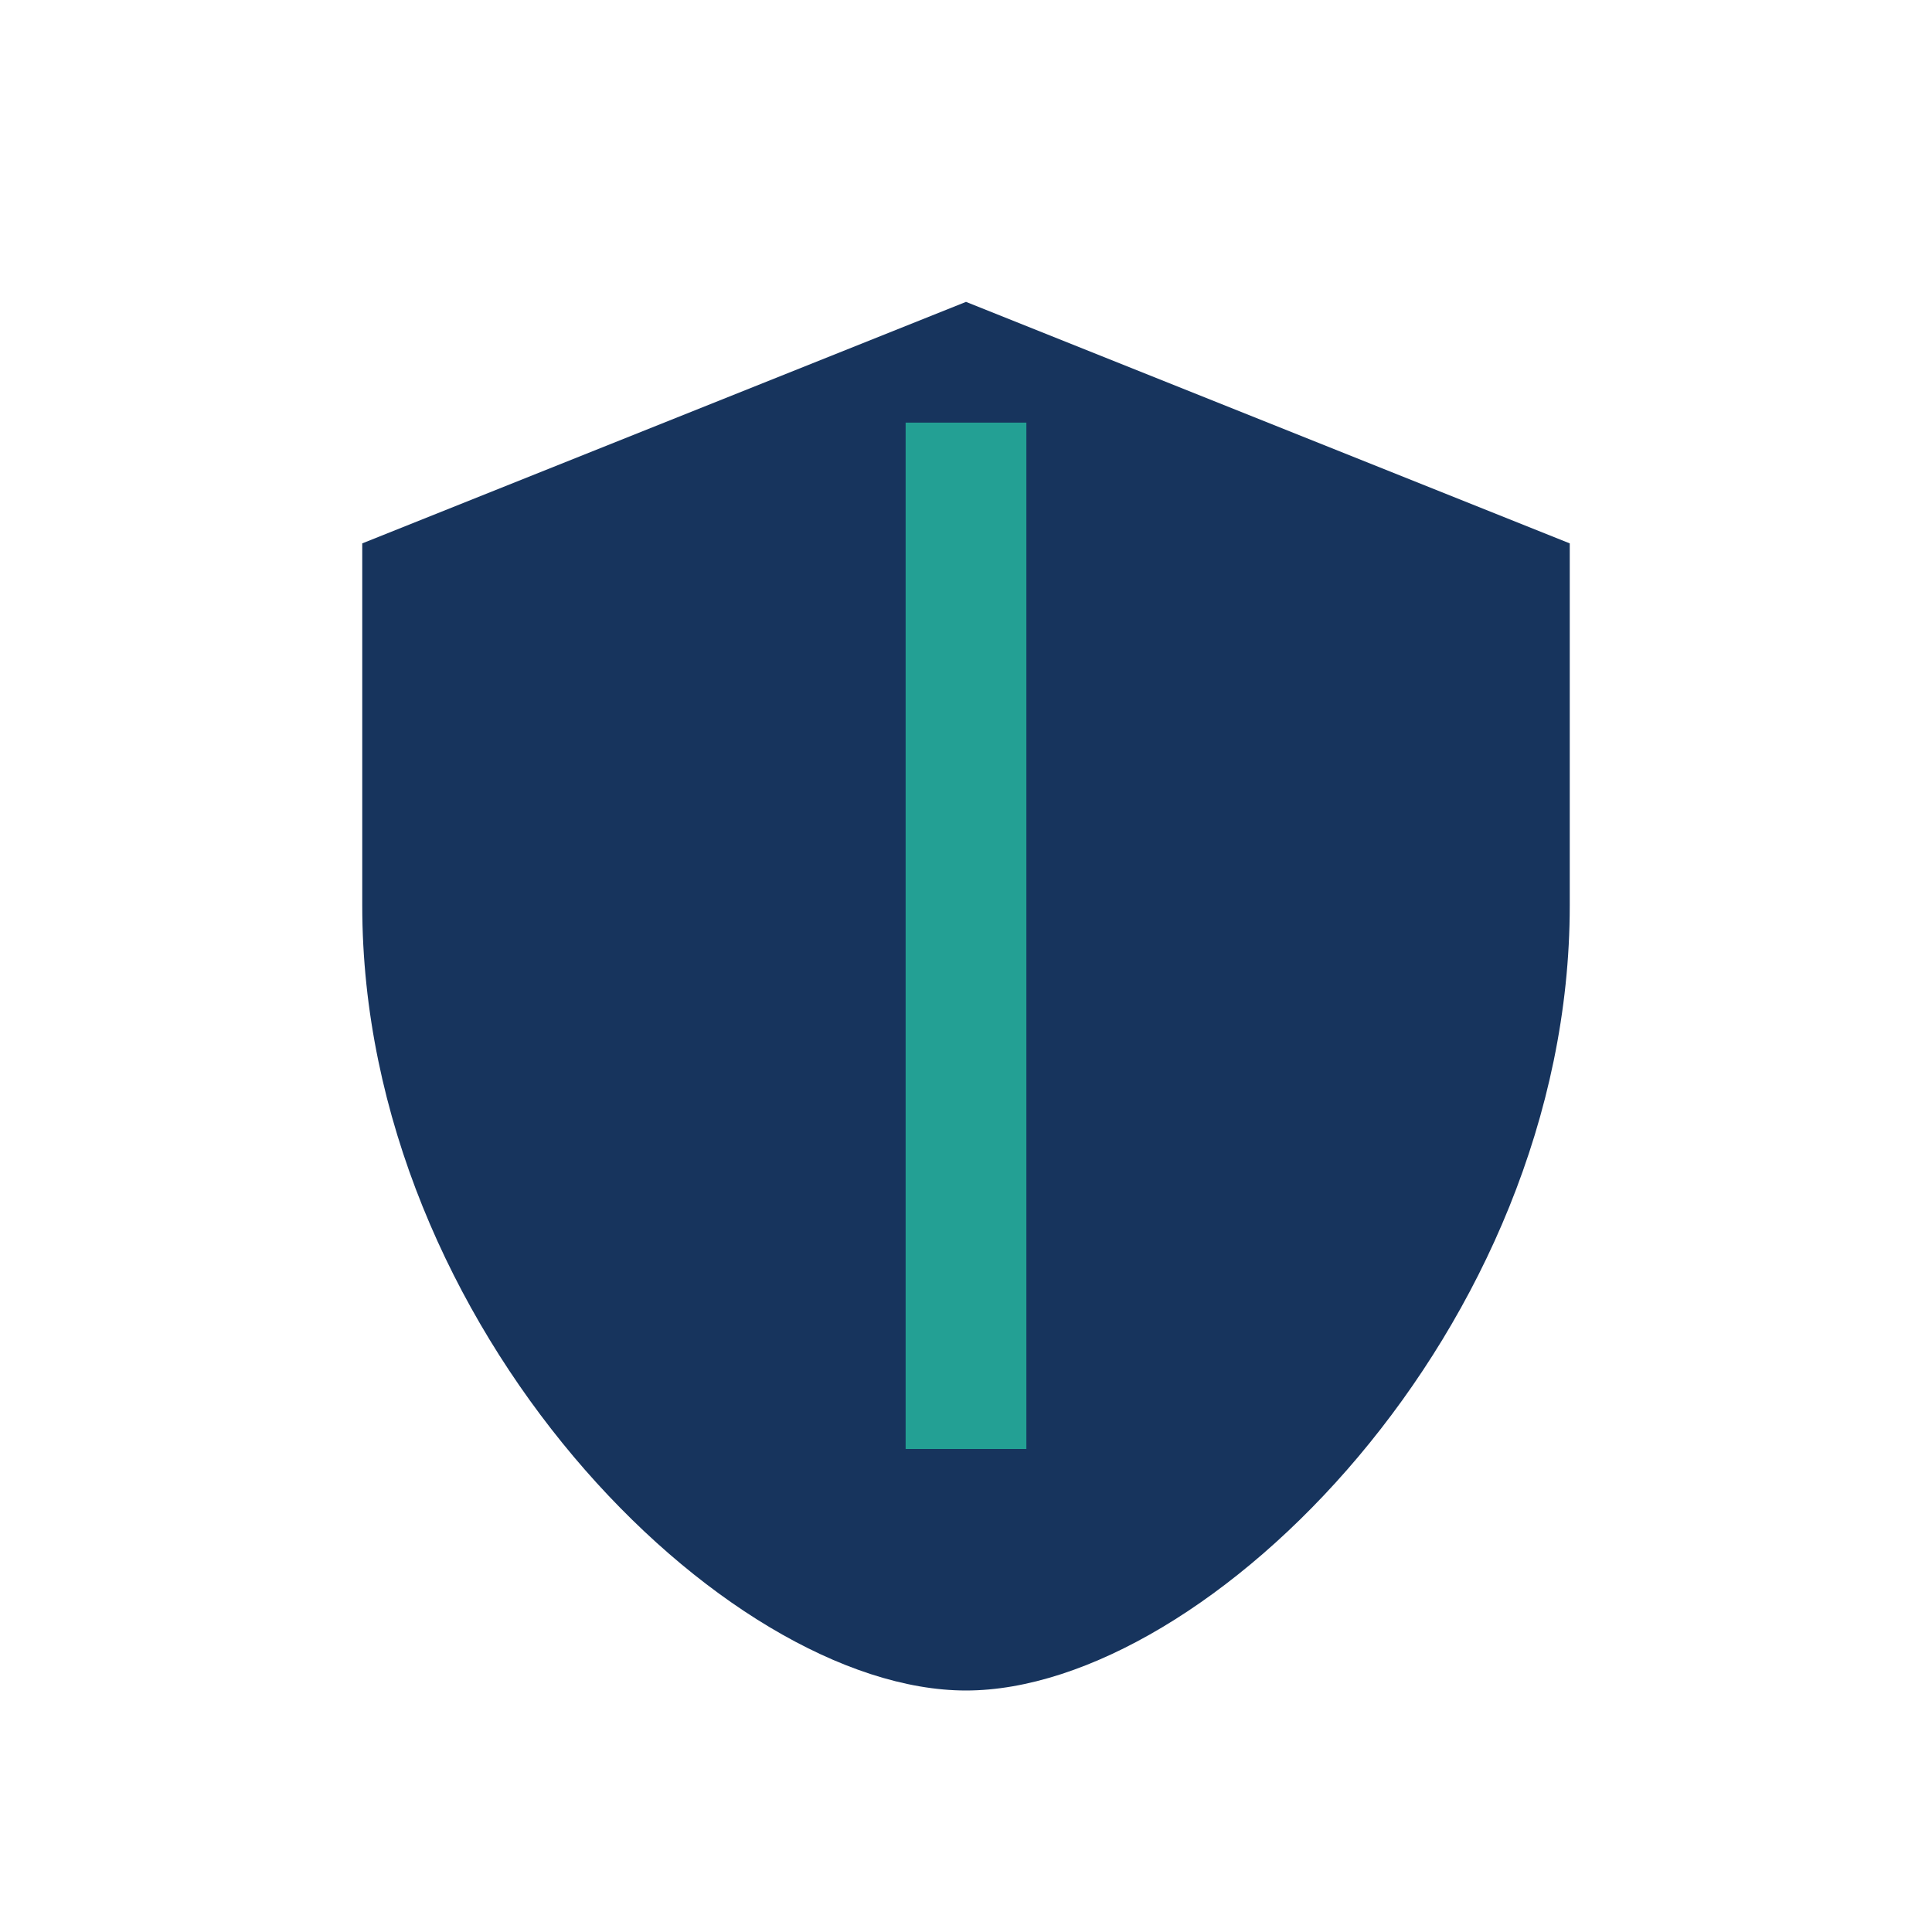 <?xml version="1.0" encoding="UTF-8"?>
<svg xmlns="http://www.w3.org/2000/svg" width="32" height="32" viewBox="0 0 32 32"><path d="M16 5l10 4v6c0 7-6 13-10 13S6 22 6 15V9z" fill="#17345D"/><path d="M16 7v17" stroke="#23A094" stroke-width="2"/></svg>